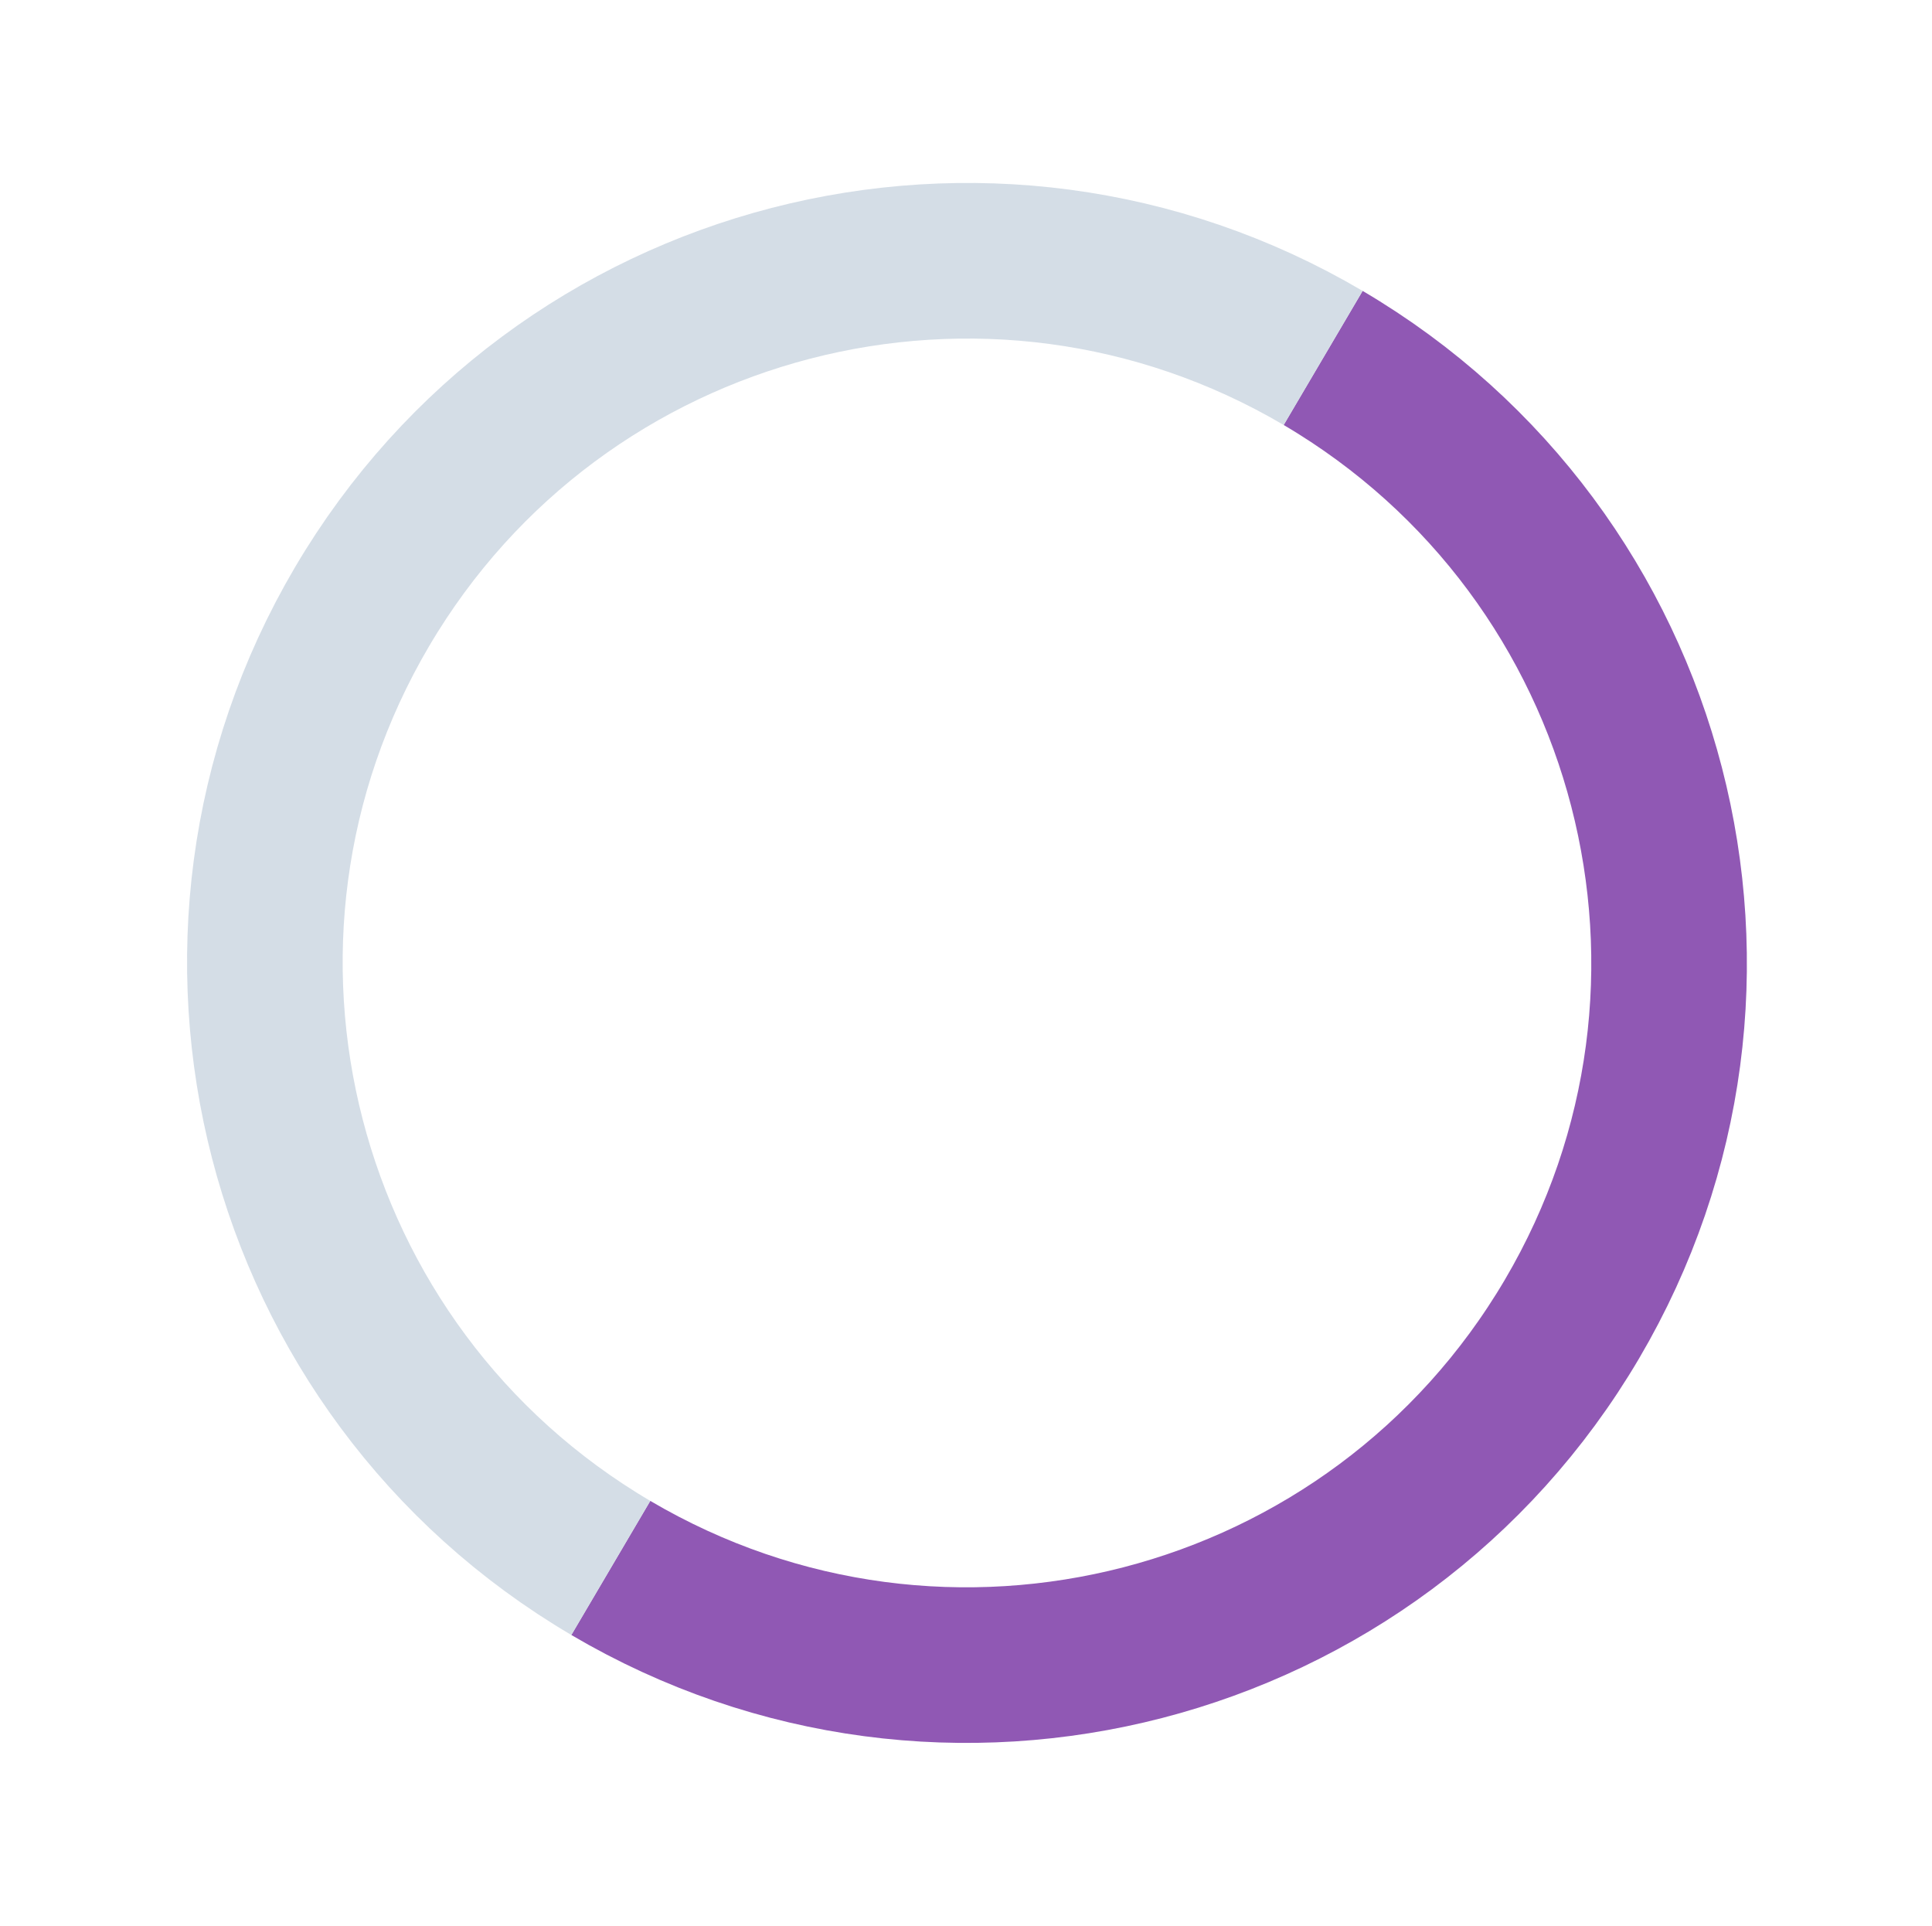 <?xml version="1.0" encoding="UTF-8"?> <svg xmlns="http://www.w3.org/2000/svg" width="298" height="297" viewBox="0 0 298 297" fill="none"><path d="M204.089 55.206C255.622 85.547 272.801 151.919 242.461 203.452C212.12 254.985 145.748 272.164 94.215 241.823" stroke="#9058B4" stroke-width="24"></path><path d="M94.214 241.823C42.681 211.482 25.501 145.11 55.842 93.577C86.183 42.044 152.555 24.865 204.088 55.206" stroke="#D4DDE6" stroke-width="24"></path></svg> 